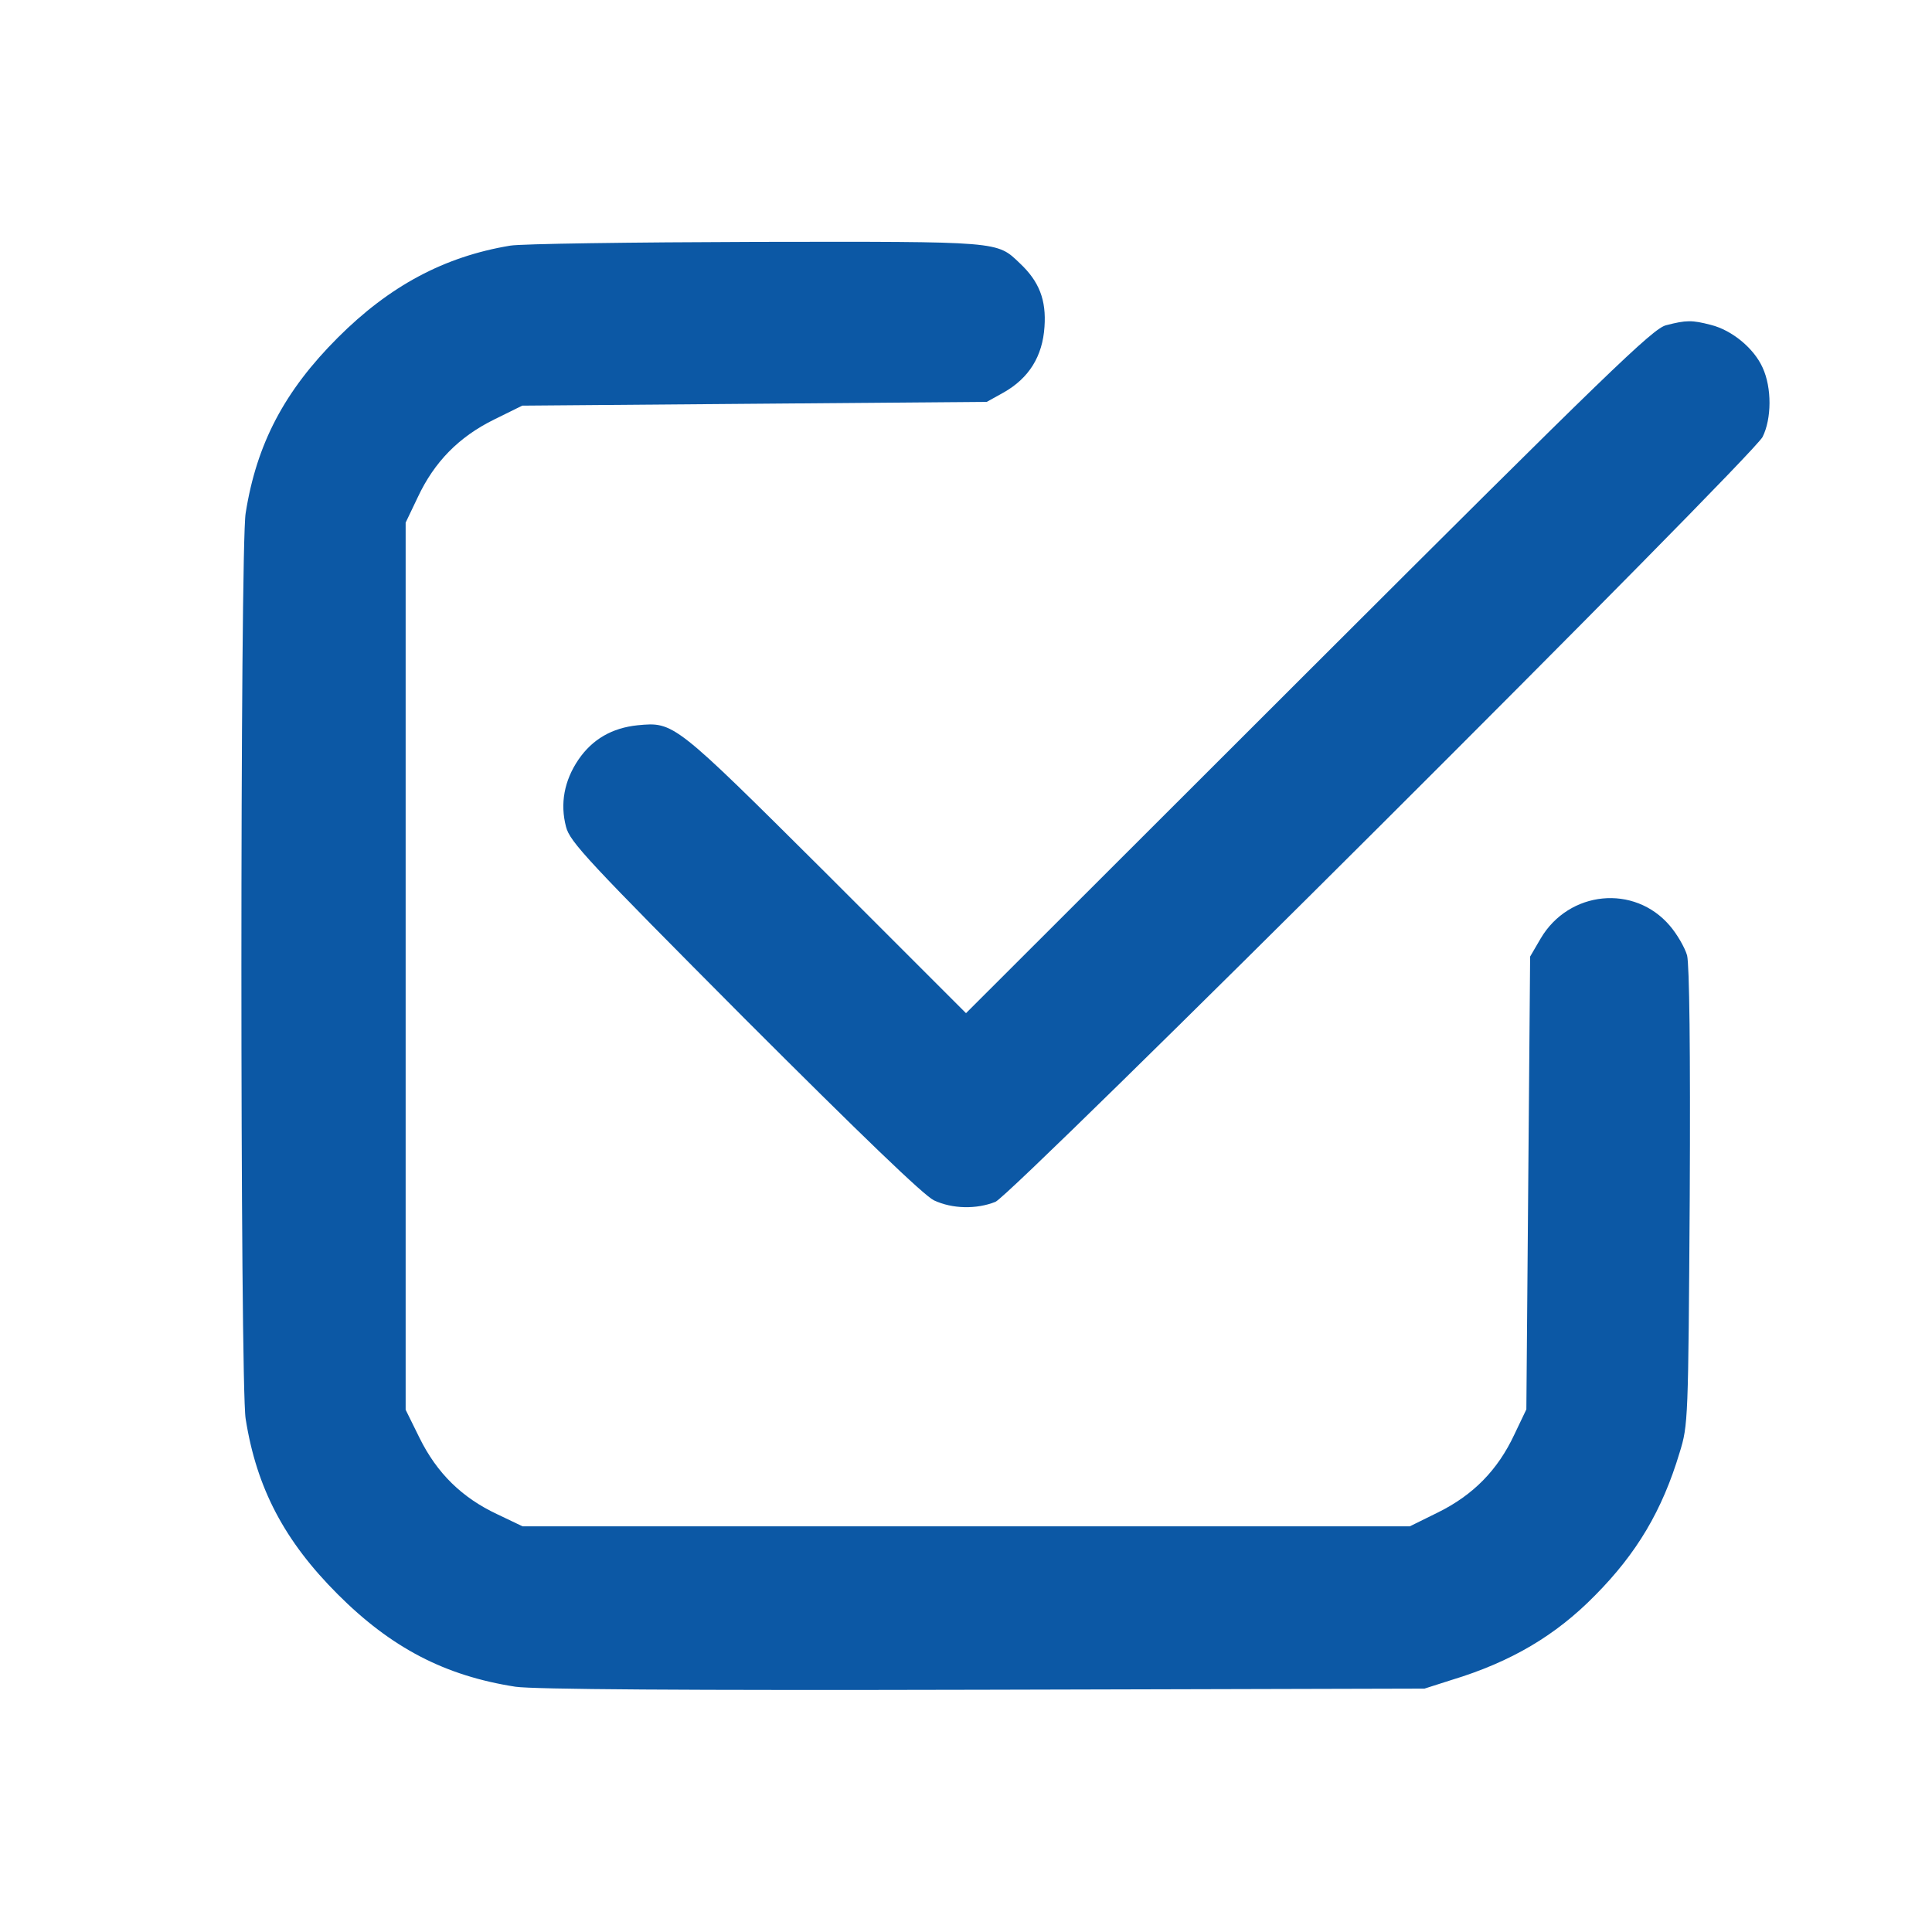 <?xml version="1.0" standalone="no"?>
<!DOCTYPE svg PUBLIC "-//W3C//DTD SVG 20010904//EN"
 "http://www.w3.org/TR/2001/REC-SVG-20010904/DTD/svg10.dtd">
<svg version="1.0" xmlns="http://www.w3.org/2000/svg"
 width="512pt" height="512pt" viewBox="0 0 512 512"
 preserveAspectRatio="xMidYMid meet">

<g transform="translate(0,512) scale(0.1,-0.1)"
fill="#0c58a5" stroke="none">
<path d="M1352 4469 c-175 -29 -320 -107 -457 -244 -141 -141 -215 -281 -244
-465 -15 -90 -15 -2310 0 -2400 29 -184 103 -324 244 -465 142 -142 284 -216
471 -245 47 -7 442 -10 1239 -8 l1170 3 72 23 c158 48 276 118 380 224 111
112 178 225 224 378 23 74 23 85 27 677 2 395 -1 615 -7 641 -6 21 -27 57 -46
79 -94 110 -267 93 -342 -34 l-28 -48 -5 -600 -5 -600 -32 -67 c-44 -94 -109
-160 -202 -206 l-75 -37 -1175 0 -1176 0 -67 32 c-94 44 -160 109 -206 202
l-37 75 0 1175 0 1176 32 67 c44 94 109 160 202 206 l75 37 615 5 616 5 45 25
c67 38 103 96 108 174 5 71 -14 120 -65 168 -62 59 -47 58 -700 57 -329 -1
-622 -5 -651 -10z"/>
<path d="M4415 4258 c-35 -9 -154 -124 -947 -916 l-908 -907 -372 372 c-402
400 -402 400 -498 391 -68 -7 -120 -37 -157 -91 -38 -56 -49 -117 -33 -178 10
-40 58 -91 473 -508 310 -310 475 -469 502 -482 49 -23 113 -24 163 -4 46 19
2003 1971 2033 2027 24 48 25 130 0 184 -23 51 -81 99 -137 113 -50 13 -65 13
-119 -1z"/>
</g>
</svg>
